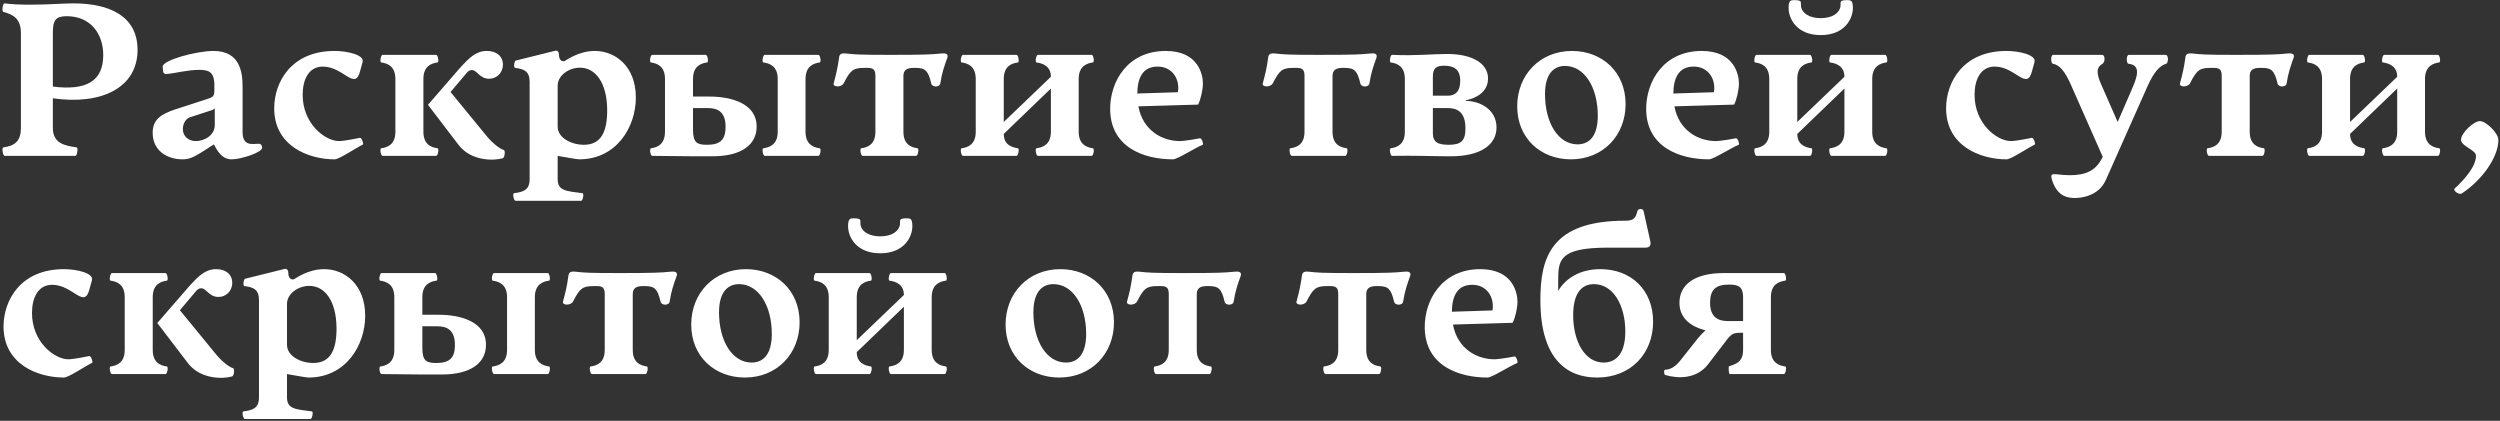 <?xml version="1.0" encoding="UTF-8"?> <svg xmlns="http://www.w3.org/2000/svg" width="802" height="135" viewBox="0 0 802 135" fill="none"><rect x="0" y="0" width="802" height="135" fill="#333333" stroke="none"/><path d="M1.484 50C0.927 50 0.508 47.352 1.066 47.282C4.829 46.795 6.71 45.192 6.71 41.011V10.631C6.71 6.032 4.341 4.708 1.066 3.802C0.508 3.663 0.857 1.015 1.484 1.084C4.132 1.433 7.128 1.503 9.637 1.503C15.559 1.503 20.089 1.084 23.573 1.084C35.07 1.084 44.128 5.126 44.128 15.996C44.128 28.19 32.492 33.764 16.953 31.535V41.011C16.953 45.889 20.507 46.725 24.618 47.282C25.106 47.352 24.757 50 24.2 50H1.484ZM16.953 27.772C27.893 29.166 33.119 25.891 33.119 17.668C33.119 10.7 28.938 5.196 21.413 5.196C17.789 5.196 16.953 6.519 16.953 10.631V27.772ZM58.589 51.115C53.502 51.115 48.973 48.258 48.973 42.614C48.973 38.154 51.969 36.552 56.011 35.158L65.905 31.953C68.135 31.186 68.762 31.117 68.762 29.166V27.215C68.762 23.034 66.881 22.407 63.954 22.407C60.191 22.407 56.15 23.521 53.572 23.73C52.875 23.8 52.387 23.521 52.317 22.894L52.178 21.431C51.969 19.341 62.978 16.344 68.483 16.344C77.193 16.344 77.82 23.452 77.82 27.981V42.405C77.82 47.91 82.489 45.61 83.534 46.237C83.952 46.446 84.092 47.073 84.092 47.422C84.092 48.885 77.333 51.115 74.336 51.115C72.316 51.115 70.504 50.139 68.623 46.307C62.63 50.209 61.236 51.115 58.589 51.115ZM58.658 41.429C58.658 43.659 60.4 45.262 62.839 45.262C65.417 45.262 68.901 43.52 68.901 40.105V34.74C68.483 35.019 68.971 35.019 67.229 35.576L60.818 37.667C59.773 38.015 58.658 39.478 58.658 41.429ZM107.335 51.115C98.973 51.115 87.964 46.864 87.964 34.74C87.964 26.378 93.399 16.344 107.335 16.344C111.585 16.344 116.951 17.668 116.324 19.898L115.557 22.685C113.885 29.375 110.261 21.361 103.572 21.361C98.973 21.361 97.092 25.612 97.092 30.42C97.092 39.687 104.269 45.262 108.798 45.262C109.425 45.262 111.864 44.983 115.418 44.217C116.045 44.077 116.742 46.237 116.393 46.377C113.885 47.631 108.798 51.115 107.335 51.115ZM161.261 50.767C158.404 51.603 151.227 51.742 147.186 46.586L137.291 33.625L147.813 21.501C150.46 18.644 152.69 16.344 156.174 16.344C159.171 16.344 161.331 17.947 161.331 20.734C161.331 23.521 159.171 25.264 156.941 25.264C153.805 25.264 153.108 22.476 151.366 22.476C150.67 22.476 150.112 22.825 149.485 23.661L144.538 29.514L155.896 43.38C158.125 46.168 160.564 47.84 161.609 48.119C162.167 48.258 161.958 50.557 161.261 50.767ZM122.31 47.561C124.33 47.282 126.839 46.377 126.839 42.266V25.333C126.839 21.222 124.33 20.316 122.31 20.038C121.752 19.968 122.17 17.599 122.728 17.599H139.939C140.496 17.599 140.914 19.968 140.357 20.038C138.336 20.316 135.828 21.222 135.828 25.333V42.266C135.828 46.377 138.336 47.282 140.357 47.561C140.914 47.631 140.496 50 139.939 50H122.728C122.17 50 121.752 47.631 122.31 47.561ZM165.379 64.424C164.821 64.424 164.333 62.055 164.891 61.985C167.887 61.567 169.908 61.01 169.908 57.456V26.239C169.908 22.894 168.166 22.128 165.239 21.779C164.682 21.71 164.961 19.48 165.518 19.41L178.13 16.275C178.966 16.135 179.315 16.762 179.315 17.529C179.315 19.341 180.36 19.898 181.196 19.55C181.753 19.271 185.656 16.344 190.812 16.344C197.362 16.344 203.981 21.222 203.981 31.326C203.981 40.663 197.85 51.115 185.795 51.115C184.889 51.115 180.708 50.279 178.897 50V57.456C178.897 61.218 181.544 61.288 186.91 61.985C187.398 62.055 186.979 64.424 186.422 64.424H165.379ZM178.897 40.593C178.897 44.286 183.356 46.446 187.328 46.446C192.902 46.446 194.784 42.126 194.784 35.437C194.784 26.448 190.951 21.71 186.074 21.71C182.45 21.71 178.897 24.218 178.897 27.493V40.593ZM245.31 50C244.753 50 244.335 47.631 244.892 47.561C246.913 47.282 249.491 46.377 249.491 42.266V25.333C249.491 21.222 246.913 20.316 244.892 20.038C244.335 19.968 244.753 17.599 245.31 17.599H262.591C263.079 17.599 263.566 19.968 262.939 20.038C260.988 20.316 258.41 21.222 258.41 25.333V42.266C258.41 46.377 260.988 47.282 262.939 47.561C263.566 47.631 263.079 50 262.591 50H245.31ZM208.798 20.038C208.24 19.968 208.658 17.599 209.216 17.599H226.427C226.984 17.599 227.402 19.968 226.845 20.038C224.824 20.316 222.316 21.222 222.316 25.333V30.977H227.611C234.37 30.977 242.732 33.068 242.732 40.593C242.732 46.307 238.063 50.139 228.517 50.139C226.287 50.139 217.717 50.139 209.216 50C208.658 50 208.24 47.631 208.867 47.561C210.818 47.282 213.327 46.377 213.327 42.266V25.333C213.327 21.222 210.818 20.316 208.798 20.038ZM222.316 41.638C222.316 45.889 223.709 46.446 226.845 46.446C231.095 46.446 232.768 44.774 232.768 40.663C232.768 35.785 230.12 34.67 227.123 34.67H222.316V41.638ZM276.715 50C276.158 50 275.74 47.631 276.297 47.561C278.318 47.282 280.826 46.377 280.826 42.266V24.358C280.826 22.476 280.269 21.779 278.388 21.779H277.203C273.649 21.779 272.813 22.546 270.653 26.727C269.887 28.12 267.099 27.981 267.448 26.727C268.354 23.312 268.702 21.849 269.19 18.365C269.329 17.041 270.444 17.041 271.629 17.181C274.207 17.459 275.322 17.599 285.565 17.599C296.783 17.599 299.013 17.459 301.661 17.181C302.985 17.041 304.239 17.041 303.96 18.365C302.845 21.431 302.148 23.521 301.661 26.727C301.452 28.12 298.943 28.051 298.734 26.727C297.759 22.685 296.853 21.779 293.717 21.779H293.02C290.93 21.779 289.815 22.476 289.815 24.358V42.266C289.815 46.377 292.324 47.282 294.344 47.561C294.902 47.631 294.484 50 293.926 50H276.715ZM332.944 50C332.387 50 331.969 47.631 332.526 47.561C334.547 47.282 337.125 46.377 337.125 42.266V28.399L322.005 42.962C322.005 46.377 324.513 47.282 326.534 47.561C327.091 47.631 326.673 50 326.116 50H308.905C308.347 50 307.929 47.631 308.487 47.561C310.507 47.282 313.016 46.377 313.016 42.266V25.333C313.016 21.222 310.507 20.316 308.487 20.038C307.929 19.968 308.347 17.599 308.905 17.599H326.116C326.673 17.599 327.091 19.968 326.534 20.038C324.513 20.316 322.005 21.222 322.005 25.333V39.13L337.125 24.636C337.125 21.222 334.547 20.316 332.526 20.038C331.969 19.968 332.387 17.599 332.944 17.599H350.225C350.783 17.599 351.201 19.968 350.574 20.038C348.623 20.316 346.044 21.222 346.044 25.333V42.266C346.044 46.377 348.623 47.282 350.574 47.561C351.201 47.631 350.783 50 350.225 50H332.944ZM376.275 51.115C367.077 51.115 356.138 47.352 356.138 34.879C356.138 26.309 361.573 16.344 373.976 16.344C384.498 16.344 385.891 24.009 385.891 26.797C385.891 28.608 385.264 31.744 384.358 33.556L365.196 34.113C366.659 41.917 372.861 45.262 378.575 45.262C379.202 45.262 382.198 44.913 384.916 44.356C385.543 44.217 386.17 46.307 385.821 46.446C383.243 47.492 377.739 51.115 376.275 51.115ZM364.848 30.002L377.878 29.584C378.575 25.194 375.927 21.361 371.398 21.361C366.52 21.361 364.917 25.055 364.848 30.002ZM414.375 50C413.817 50 413.399 47.631 413.956 47.561C415.977 47.282 418.486 46.377 418.486 42.266V24.358C418.486 22.476 417.928 21.779 416.047 21.779H414.862C411.309 21.779 410.472 22.546 408.312 26.727C407.546 28.12 404.759 27.981 405.107 26.727C406.013 23.312 406.361 21.849 406.849 18.365C406.988 17.041 408.103 17.041 409.288 17.181C411.866 17.459 412.981 17.599 423.224 17.599C434.443 17.599 436.672 17.459 439.32 17.181C440.644 17.041 441.898 17.041 441.62 18.365C440.505 21.431 439.808 23.521 439.32 26.727C439.111 28.12 436.603 28.051 436.394 26.727C435.418 22.685 434.512 21.779 431.377 21.779H430.68C428.589 21.779 427.474 22.476 427.474 24.358V42.266C427.474 46.377 429.983 47.282 432.004 47.561C432.561 47.631 432.143 50 431.586 50H414.375ZM465.378 50.139C460.082 50.139 453.532 49.861 446.564 50C446.007 50 445.589 47.631 446.146 47.561C448.167 47.282 450.675 46.377 450.675 42.266V25.333C450.675 21.222 448.167 20.316 446.146 20.038C445.589 19.968 446.007 17.599 446.564 17.599C454.438 17.947 459.176 17.32 464.333 17.32C471.788 17.32 477.363 20.038 477.363 25.194C477.363 29.653 473.252 31.604 470.255 32.162V32.371C474.785 32.371 480.08 35.158 480.08 40.872C480.08 46.516 474.924 50.139 465.378 50.139ZM459.664 42.684C459.664 45.68 461.336 46.446 464.751 46.446C468.722 46.446 470.116 45.192 470.116 41.151C470.116 35.925 467.468 34.67 464.472 34.67H459.664V42.684ZM459.664 30.699H464.472C466.771 30.699 468.444 29.444 468.444 25.96C468.444 22.128 466.284 21.083 463.287 21.083C460.849 21.083 459.664 21.779 459.664 24.567V30.699ZM503.931 51.115C494.246 51.115 486.72 44.356 486.72 34.113C486.72 24.009 494.037 16.344 504.28 16.344C513.965 16.344 521.491 23.103 521.491 33.416C521.491 43.38 514.314 51.115 503.931 51.115ZM495.639 30.211C495.639 39.409 499.89 46.307 506.091 46.307C509.157 46.307 512.572 44.495 512.572 37.109C512.572 28.051 508.321 21.152 502.05 21.152C499.054 21.152 495.639 22.964 495.639 30.211ZM548.23 51.115C539.033 51.115 528.093 47.352 528.093 34.879C528.093 26.309 533.528 16.344 545.931 16.344C556.453 16.344 557.846 24.009 557.846 26.797C557.846 28.608 557.219 31.744 556.313 33.556L537.151 34.113C538.615 41.917 544.816 45.262 550.53 45.262C551.157 45.262 554.153 44.913 556.871 44.356C557.498 44.217 558.125 46.307 557.777 46.446C555.198 47.492 549.694 51.115 548.23 51.115ZM536.803 30.002L549.833 29.584C550.53 25.194 547.882 21.361 543.353 21.361C538.475 21.361 536.873 25.055 536.803 30.002ZM587.509 50C586.951 50 586.533 47.631 587.091 47.561C589.112 47.282 591.69 46.377 591.69 42.266V28.399L576.569 42.962C576.569 46.377 579.078 47.282 581.098 47.561C581.656 47.631 581.238 50 580.68 50H563.469C562.912 50 562.494 47.631 563.051 47.561C565.072 47.282 567.58 46.377 567.58 42.266V25.333C567.58 21.222 565.072 20.316 563.051 20.038C562.494 19.968 562.912 17.599 563.469 17.599H580.68C581.238 17.599 581.656 19.968 581.098 20.038C579.078 20.316 576.569 21.222 576.569 25.333V39.13L591.69 24.636C591.69 21.222 589.112 20.316 587.091 20.038C586.533 19.968 586.951 17.599 587.509 17.599H604.79C605.347 17.599 605.765 19.968 605.138 20.038C603.187 20.316 600.609 21.222 600.609 25.333V42.266C600.609 46.377 603.187 47.282 605.138 47.561C605.765 47.631 605.347 50 604.79 50H587.509ZM573.782 2.548C573.782 0.109 574.479 0.039 575.524 0.039C578.311 0.039 577.614 0.666 577.754 1.99C578.032 4.15 580.332 5.823 584.095 5.823C587.857 5.823 590.157 4.15 590.435 1.99C590.575 0.666 589.878 0.039 592.665 0.039C593.71 0.039 594.407 0.109 594.407 2.548C594.407 6.032 591.759 11.258 584.095 11.258C576.43 11.258 573.782 6.032 573.782 2.548ZM643.683 51.115C635.321 51.115 624.311 46.864 624.311 34.74C624.311 26.378 629.747 16.344 643.683 16.344C647.933 16.344 653.298 17.668 652.671 19.898L651.905 22.685C650.233 29.375 646.609 21.361 639.92 21.361C635.321 21.361 633.44 25.612 633.44 30.42C633.44 39.687 640.617 45.262 645.146 45.262C645.773 45.262 648.212 44.983 651.765 44.217C652.393 44.077 653.089 46.237 652.741 46.377C650.233 47.631 645.146 51.115 643.683 51.115ZM665.556 63.518C661.514 63.518 659.633 61.358 658.518 58.431C657.194 54.599 658.797 56.202 663.953 56.202C668.622 56.202 672.384 55.087 674.544 50.279L664.51 27.563C662.42 22.685 660.608 20.804 658.588 20.456C657.821 20.316 657.821 17.599 658.657 17.599H674.335C675.381 17.599 675.381 19.898 674.475 20.456C672.733 21.501 672.175 23.034 674.266 27.563L679.352 39.13L684.3 27.702C686.32 22.964 685.972 20.804 682.836 20.456C682.07 20.386 682.07 17.599 682.906 17.599H694.752C695.727 17.599 695.658 20.247 694.891 20.456C692.94 21.013 690.989 23.034 688.968 27.563L675.52 57.804C673.221 62.821 667.925 63.518 665.556 63.518ZM708.611 50C708.053 50 707.635 47.631 708.192 47.561C710.213 47.282 712.722 46.377 712.722 42.266V24.358C712.722 22.476 712.164 21.779 710.283 21.779H709.098C705.545 21.779 704.708 22.546 702.548 26.727C701.782 28.12 698.995 27.981 699.343 26.727C700.249 23.312 700.597 21.849 701.085 18.365C701.224 17.041 702.339 17.041 703.524 17.181C706.102 17.459 707.217 17.599 717.46 17.599C728.678 17.599 730.908 17.459 733.556 17.181C734.88 17.041 736.134 17.041 735.856 18.365C734.741 21.431 734.044 23.521 733.556 26.727C733.347 28.12 730.839 28.051 730.629 26.727C729.654 22.685 728.748 21.779 725.613 21.779H724.916C722.825 21.779 721.71 22.476 721.71 24.358V42.266C721.71 46.377 724.219 47.282 726.24 47.561C726.797 47.631 726.379 50 725.822 50H708.611ZM764.84 50C764.282 50 763.864 47.631 764.422 47.561C766.442 47.282 769.021 46.377 769.021 42.266V28.399L753.9 42.962C753.9 46.377 756.408 47.282 758.429 47.561C758.987 47.631 758.569 50 758.011 50H740.8C740.243 50 739.825 47.631 740.382 47.561C742.403 47.282 744.911 46.377 744.911 42.266V25.333C744.911 21.222 742.403 20.316 740.382 20.038C739.825 19.968 740.243 17.599 740.8 17.599H758.011C758.569 17.599 758.987 19.968 758.429 20.038C756.408 20.316 753.9 21.222 753.9 25.333V39.13L769.021 24.636C769.021 21.222 766.442 20.316 764.422 20.038C763.864 19.968 764.282 17.599 764.84 17.599H782.12C782.678 17.599 783.096 19.968 782.469 20.038C780.518 20.316 777.94 21.222 777.94 25.333V42.266C777.94 46.377 780.518 47.282 782.469 47.561C783.096 47.631 782.678 50 782.12 50H764.84ZM789.636 62.124C788.939 62.542 786.639 61.149 787.545 60.382C790.472 57.734 794.304 53.414 794.304 50C794.304 48.049 789.496 46.934 789.496 44.844C789.496 42.614 793.607 38.851 795.558 38.851C797.509 38.851 801.481 42.684 801.481 44.913C801.481 50.488 796.116 57.944 789.636 62.124ZM20.507 121.115C12.145 121.115 1.136 116.864 1.136 104.74C1.136 96.378 6.571 86.344 20.507 86.344C24.757 86.344 30.123 87.668 29.495 89.898L28.729 92.685C27.057 99.375 23.433 91.361 16.744 91.361C12.145 91.361 10.264 95.612 10.264 100.42C10.264 109.687 17.441 115.262 21.97 115.262C22.597 115.262 25.036 114.983 28.59 114.217C29.217 114.077 29.914 116.237 29.565 116.377C27.057 117.631 21.97 121.115 20.507 121.115ZM74.433 120.766C71.576 121.603 64.399 121.742 60.357 116.586L50.463 103.625L60.984 91.501C63.632 88.644 65.862 86.344 69.346 86.344C72.342 86.344 74.502 87.947 74.502 90.734C74.502 93.522 72.342 95.263 70.113 95.263C66.977 95.263 66.28 92.476 64.538 92.476C63.841 92.476 63.284 92.825 62.657 93.661L57.709 99.514L69.067 113.38C71.297 116.168 73.736 117.84 74.781 118.119C75.339 118.258 75.13 120.557 74.433 120.766ZM35.481 117.561C37.502 117.282 40.011 116.377 40.011 112.265V95.333C40.011 91.222 37.502 90.316 35.481 90.037C34.924 89.968 35.342 87.599 35.9 87.599H53.111C53.668 87.599 54.086 89.968 53.529 90.037C51.508 90.316 48.999 91.222 48.999 95.333V112.265C48.999 116.377 51.508 117.282 53.529 117.561C54.086 117.631 53.668 120 53.111 120H35.9C35.342 120 34.924 117.631 35.481 117.561ZM78.55 134.424C77.993 134.424 77.505 132.055 78.063 131.985C81.059 131.567 83.08 131.009 83.08 127.456V96.239C83.08 92.894 81.338 92.128 78.411 91.779C77.854 91.71 78.132 89.48 78.69 89.41L91.302 86.275C92.138 86.135 92.487 86.763 92.487 87.529C92.487 89.341 93.532 89.898 94.368 89.55C94.925 89.271 98.827 86.344 103.984 86.344C110.534 86.344 117.153 91.222 117.153 101.326C117.153 110.663 111.021 121.115 98.967 121.115C98.061 121.115 93.88 120.279 92.068 120V127.456C92.068 131.219 94.716 131.288 100.082 131.985C100.569 132.055 100.151 134.424 99.594 134.424H78.55ZM92.068 110.593C92.068 114.286 96.528 116.446 100.5 116.446C106.074 116.446 107.955 112.126 107.955 105.437C107.955 96.448 104.123 91.71 99.246 91.71C95.622 91.71 92.068 94.218 92.068 97.493V110.593ZM158.482 120C157.924 120 157.506 117.631 158.064 117.561C160.085 117.282 162.663 116.377 162.663 112.265V95.333C162.663 91.222 160.085 90.316 158.064 90.037C157.506 89.968 157.924 87.599 158.482 87.599H175.763C176.25 87.599 176.738 89.968 176.111 90.037C174.16 90.316 171.582 91.222 171.582 95.333V112.265C171.582 116.377 174.16 117.282 176.111 117.561C176.738 117.631 176.25 120 175.763 120H158.482ZM121.969 90.037C121.412 89.968 121.83 87.599 122.387 87.599H139.599C140.156 87.599 140.574 89.968 140.017 90.037C137.996 90.316 135.487 91.222 135.487 95.333V100.977H140.783C147.542 100.977 155.904 103.068 155.904 110.593C155.904 116.307 151.235 120.139 141.689 120.139C139.459 120.139 130.888 120.139 122.387 120C121.83 120 121.412 117.631 122.039 117.561C123.99 117.282 126.499 116.377 126.499 112.265V95.333C126.499 91.222 123.99 90.316 121.969 90.037ZM135.487 111.638C135.487 115.889 136.881 116.446 140.017 116.446C144.267 116.446 145.939 114.774 145.939 110.663C145.939 105.785 143.292 104.67 140.295 104.67H135.487V111.638ZM189.887 120C189.33 120 188.911 117.631 189.469 117.561C191.49 117.282 193.998 116.377 193.998 112.265V94.358C193.998 92.476 193.441 91.779 191.559 91.779H190.375C186.821 91.779 185.985 92.546 183.825 96.727C183.058 98.12 180.271 97.981 180.62 96.727C181.525 93.312 181.874 91.849 182.362 88.365C182.501 87.041 183.616 87.041 184.8 87.181C187.379 87.459 188.493 87.599 198.736 87.599C209.955 87.599 212.185 87.459 214.833 87.181C216.156 87.041 217.411 87.041 217.132 88.365C216.017 91.431 215.32 93.522 214.833 96.727C214.624 98.12 212.115 98.051 211.906 96.727C210.93 92.685 210.025 91.779 206.889 91.779H206.192C204.102 91.779 202.987 92.476 202.987 94.358V112.265C202.987 116.377 205.495 117.282 207.516 117.561C208.074 117.631 207.655 120 207.098 120H189.887ZM238.956 121.115C229.27 121.115 221.744 114.356 221.744 104.113C221.744 94.009 229.061 86.344 239.304 86.344C248.989 86.344 256.515 93.103 256.515 103.416C256.515 113.38 249.338 121.115 238.956 121.115ZM230.664 100.211C230.664 109.409 234.914 116.307 241.116 116.307C244.182 116.307 247.596 114.495 247.596 107.109C247.596 98.051 243.345 91.152 237.074 91.152C234.078 91.152 230.664 92.964 230.664 100.211ZM285.788 120C285.23 120 284.812 117.631 285.37 117.561C287.39 117.282 289.969 116.377 289.969 112.265V98.399L274.848 112.962C274.848 116.377 277.356 117.282 279.377 117.561C279.935 117.631 279.517 120 278.959 120H261.748C261.191 120 260.773 117.631 261.33 117.561C263.351 117.282 265.859 116.377 265.859 112.265V95.333C265.859 91.222 263.351 90.316 261.33 90.037C260.773 89.968 261.191 87.599 261.748 87.599H278.959C279.517 87.599 279.935 89.968 279.377 90.037C277.356 90.316 274.848 91.222 274.848 95.333V109.13L289.969 94.636C289.969 91.222 287.39 90.316 285.37 90.037C284.812 89.968 285.23 87.599 285.788 87.599H303.068C303.626 87.599 304.044 89.968 303.417 90.037C301.466 90.316 298.888 91.222 298.888 95.333V112.265C298.888 116.377 301.466 117.282 303.417 117.561C304.044 117.631 303.626 120 303.068 120H285.788ZM272.061 72.548C272.061 70.109 272.758 70.039 273.803 70.039C276.59 70.039 275.893 70.666 276.033 71.99C276.311 74.15 278.611 75.823 282.373 75.823C286.136 75.823 288.436 74.15 288.714 71.99C288.854 70.666 288.157 70.039 290.944 70.039C291.989 70.039 292.686 70.109 292.686 72.548C292.686 76.032 290.038 81.258 282.373 81.258C274.709 81.258 272.061 76.032 272.061 72.548ZM339.801 121.115C330.116 121.115 322.59 114.356 322.59 104.113C322.59 94.009 329.907 86.344 340.15 86.344C349.835 86.344 357.361 93.103 357.361 103.416C357.361 113.38 350.184 121.115 339.801 121.115ZM331.509 100.211C331.509 109.409 335.76 116.307 341.962 116.307C345.027 116.307 348.442 114.495 348.442 107.109C348.442 98.051 344.191 91.152 337.92 91.152C334.924 91.152 331.509 92.964 331.509 100.211ZM370.824 120C370.267 120 369.849 117.631 370.406 117.561C372.427 117.282 374.936 116.377 374.936 112.265V94.358C374.936 92.476 374.378 91.779 372.497 91.779H371.312C367.758 91.779 366.922 92.546 364.762 96.727C363.996 98.12 361.208 97.981 361.557 96.727C362.463 93.312 362.811 91.849 363.299 88.365C363.438 87.041 364.553 87.041 365.738 87.181C368.316 87.459 369.431 87.599 379.674 87.599C390.892 87.599 393.122 87.459 395.77 87.181C397.094 87.041 398.348 87.041 398.069 88.365C396.954 91.431 396.258 93.522 395.77 96.727C395.561 98.12 393.052 98.051 392.843 96.727C391.868 92.685 390.962 91.779 387.826 91.779H387.13C385.039 91.779 383.924 92.476 383.924 94.358V112.265C383.924 116.377 386.433 117.282 388.453 117.561C389.011 117.631 388.593 120 388.035 120H370.824ZM425.194 120C424.637 120 424.219 117.631 424.776 117.561C426.797 117.282 429.305 116.377 429.305 112.265V94.358C429.305 92.476 428.748 91.779 426.866 91.779H425.682C422.128 91.779 421.292 92.546 419.132 96.727C418.365 98.12 415.578 97.981 415.927 96.727C416.832 93.312 417.181 91.849 417.669 88.365C417.808 87.041 418.923 87.041 420.107 87.181C422.686 87.459 423.8 87.599 434.043 87.599C445.262 87.599 447.492 87.459 450.14 87.181C451.464 87.041 452.718 87.041 452.439 88.365C451.324 91.431 450.627 93.522 450.14 96.727C449.931 98.12 447.422 98.051 447.213 96.727C446.238 92.685 445.332 91.779 442.196 91.779H441.499C439.409 91.779 438.294 92.476 438.294 94.358V112.265C438.294 116.377 440.802 117.282 442.823 117.561C443.381 117.631 442.963 120 442.405 120H425.194ZM477.189 121.115C467.991 121.115 457.052 117.352 457.052 104.879C457.052 96.309 462.487 86.344 474.89 86.344C485.411 86.344 486.805 94.009 486.805 96.796C486.805 98.608 486.178 101.744 485.272 103.555L466.11 104.113C467.573 111.917 473.775 115.262 479.489 115.262C480.116 115.262 483.112 114.913 485.83 114.356C486.457 114.217 487.084 116.307 486.735 116.446C484.157 117.492 478.652 121.115 477.189 121.115ZM465.762 100.002L478.792 99.584C479.489 95.194 476.841 91.361 472.312 91.361C467.434 91.361 465.831 95.055 465.762 100.002ZM512.34 121.115C503.282 121.115 494.154 115.889 494.154 96.239C494.154 82.721 497.498 70.806 521.329 70.806C523.907 70.806 524.674 70.179 525.301 67.67C525.51 66.834 527.043 66.834 527.252 67.67L529.412 77.356C529.691 78.749 529.272 79.446 527.809 79.446H515.824C500.146 79.446 499.867 83.418 499.867 90.107V93.312C502.237 89.341 506.766 86.344 513.385 86.344C523.35 86.344 530.318 93.103 530.318 103.207C530.318 113.38 523.21 121.115 512.34 121.115ZM504.675 101.117C504.675 109.548 508.438 116.307 514.431 116.307C517.566 116.307 521.399 114.495 521.399 106.343C521.399 97.911 517.497 91.152 511.365 91.152C508.229 91.152 504.675 92.964 504.675 101.117ZM559.183 95.333C559.183 92.058 557.79 91.292 554.654 91.292C550.404 91.292 548.592 92.964 548.592 97.075C548.592 101.953 551.379 102.998 554.306 102.998H559.183V95.333ZM534.168 120.279C533.82 120.209 533.68 118.606 534.168 118.606C535.422 118.606 537.095 118.049 538.906 115.819L543.993 109.409C544.899 108.224 545.944 107.039 547.129 105.994C542.599 104.81 538.767 102.232 538.767 97.145C538.767 91.431 543.436 87.599 552.982 87.599H572.283C572.841 87.599 573.259 89.968 572.701 90.037C570.681 90.316 568.102 91.222 568.102 95.333V112.265C568.102 116.377 570.681 117.282 572.701 117.561C573.259 117.631 572.841 120 572.283 120H555.002C554.445 120 554.584 117.631 554.584 117.561C556.605 116.795 559.183 116.377 559.183 112.265V106.761H558.277C555.839 106.761 555.281 107.179 553.191 110.036L547.895 116.934C544.272 121.603 538.279 121.533 534.168 120.279Z" fill="white"></path></svg> 